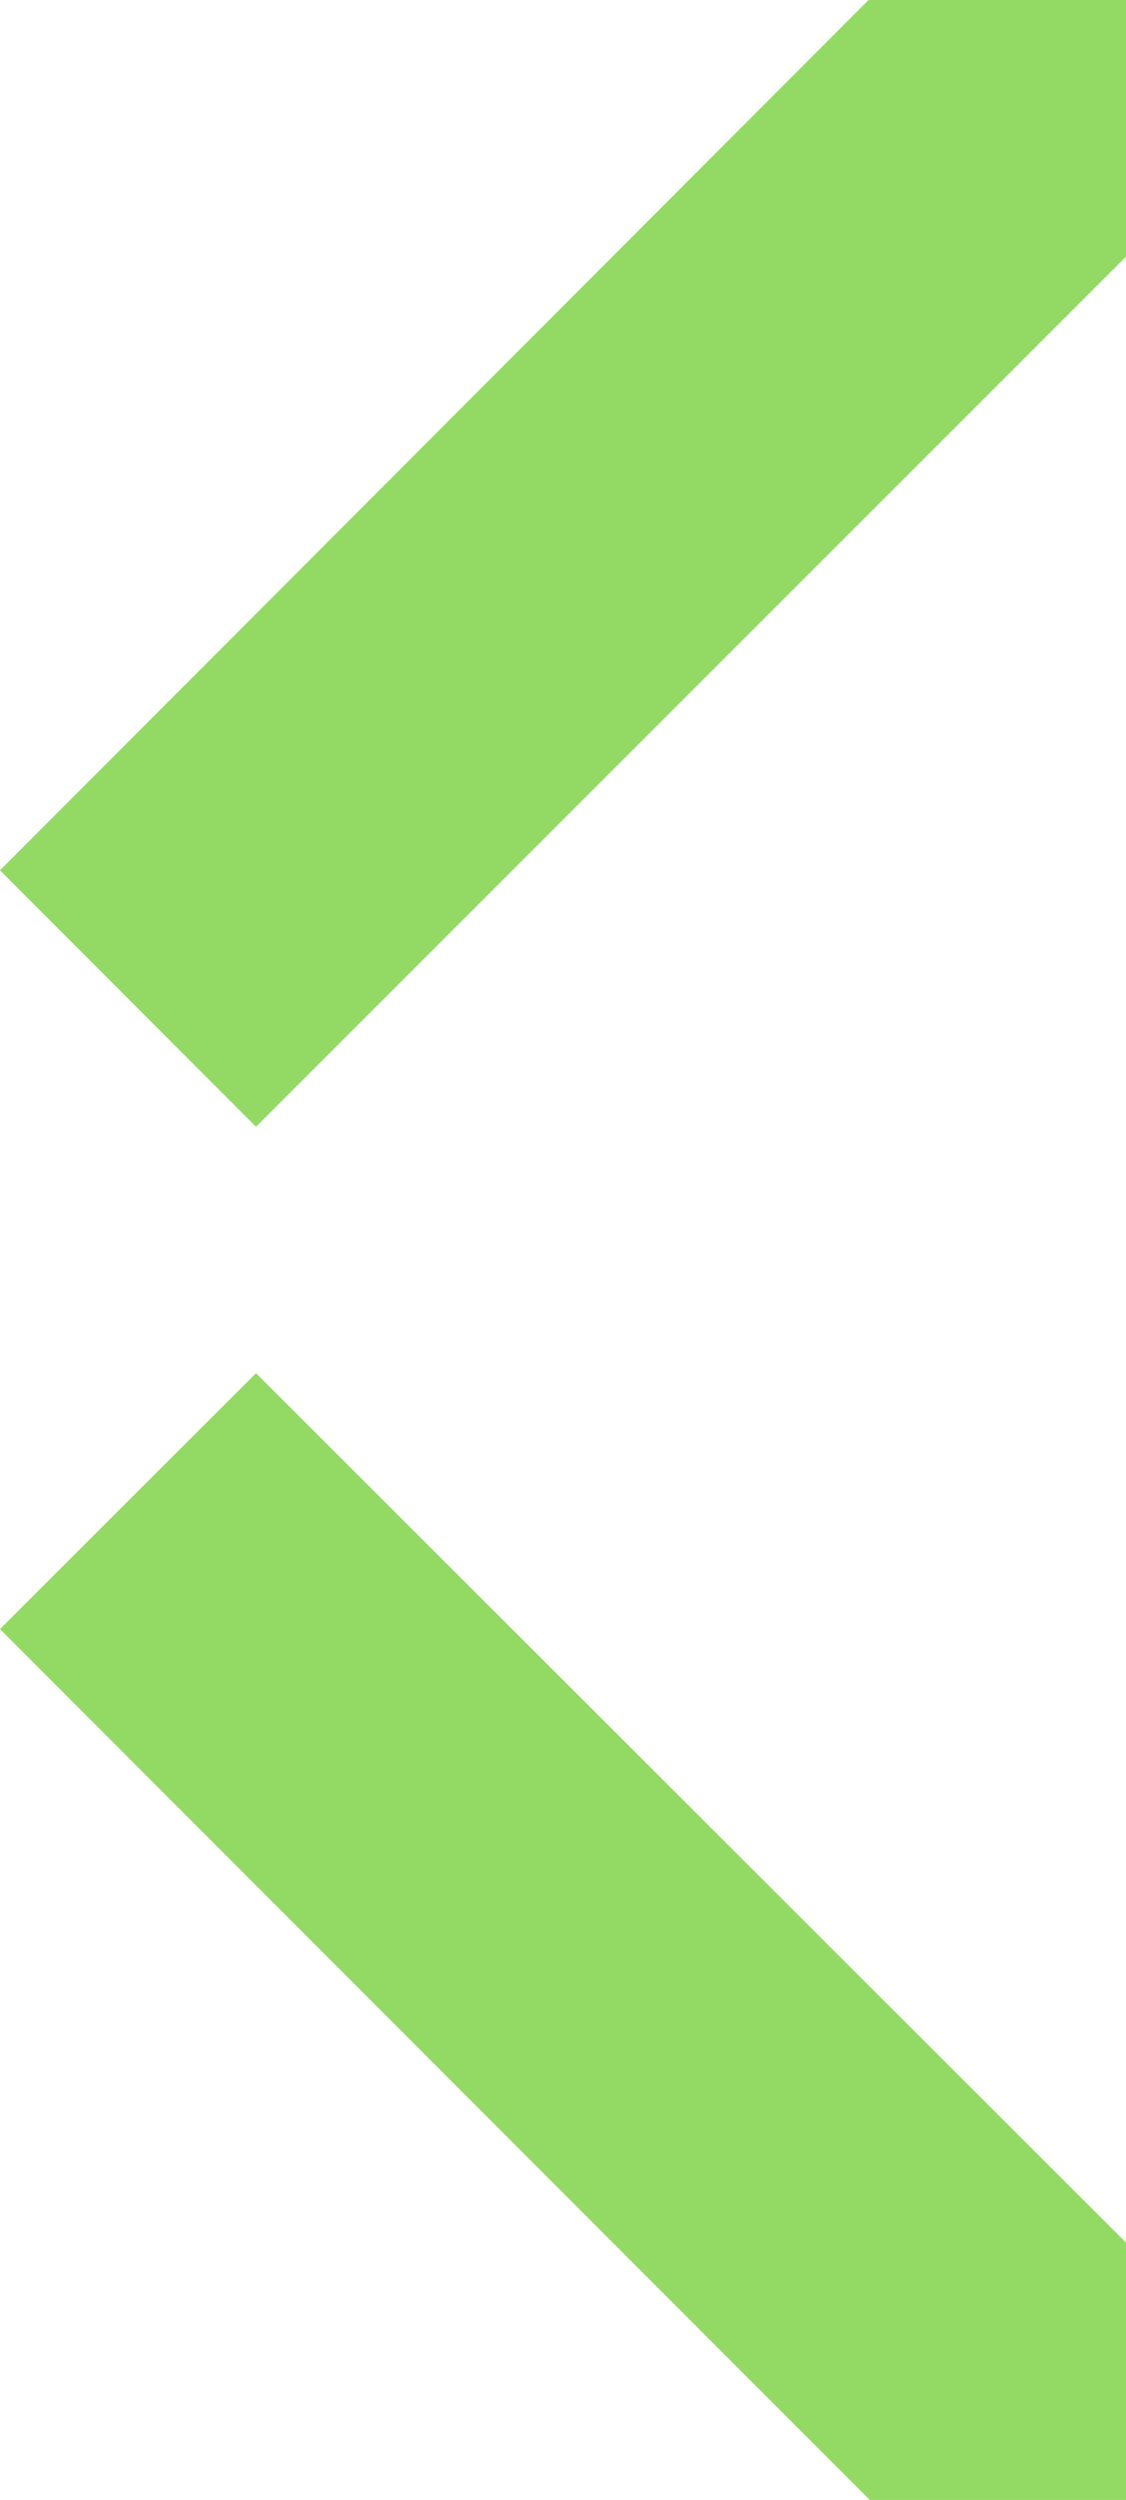<?xml version="1.0" encoding="UTF-8"?> <svg xmlns="http://www.w3.org/2000/svg" width="128" height="284" viewBox="0 0 128 284" fill="none"> <path d="M128 29.158V0H98.737L0 98.869L29.101 128L128 29.158Z" fill="#92DA63"></path> <path d="M128 284V254.768L29.101 156L0 185.07L98.872 284H128Z" fill="#92DA63"></path> </svg> 